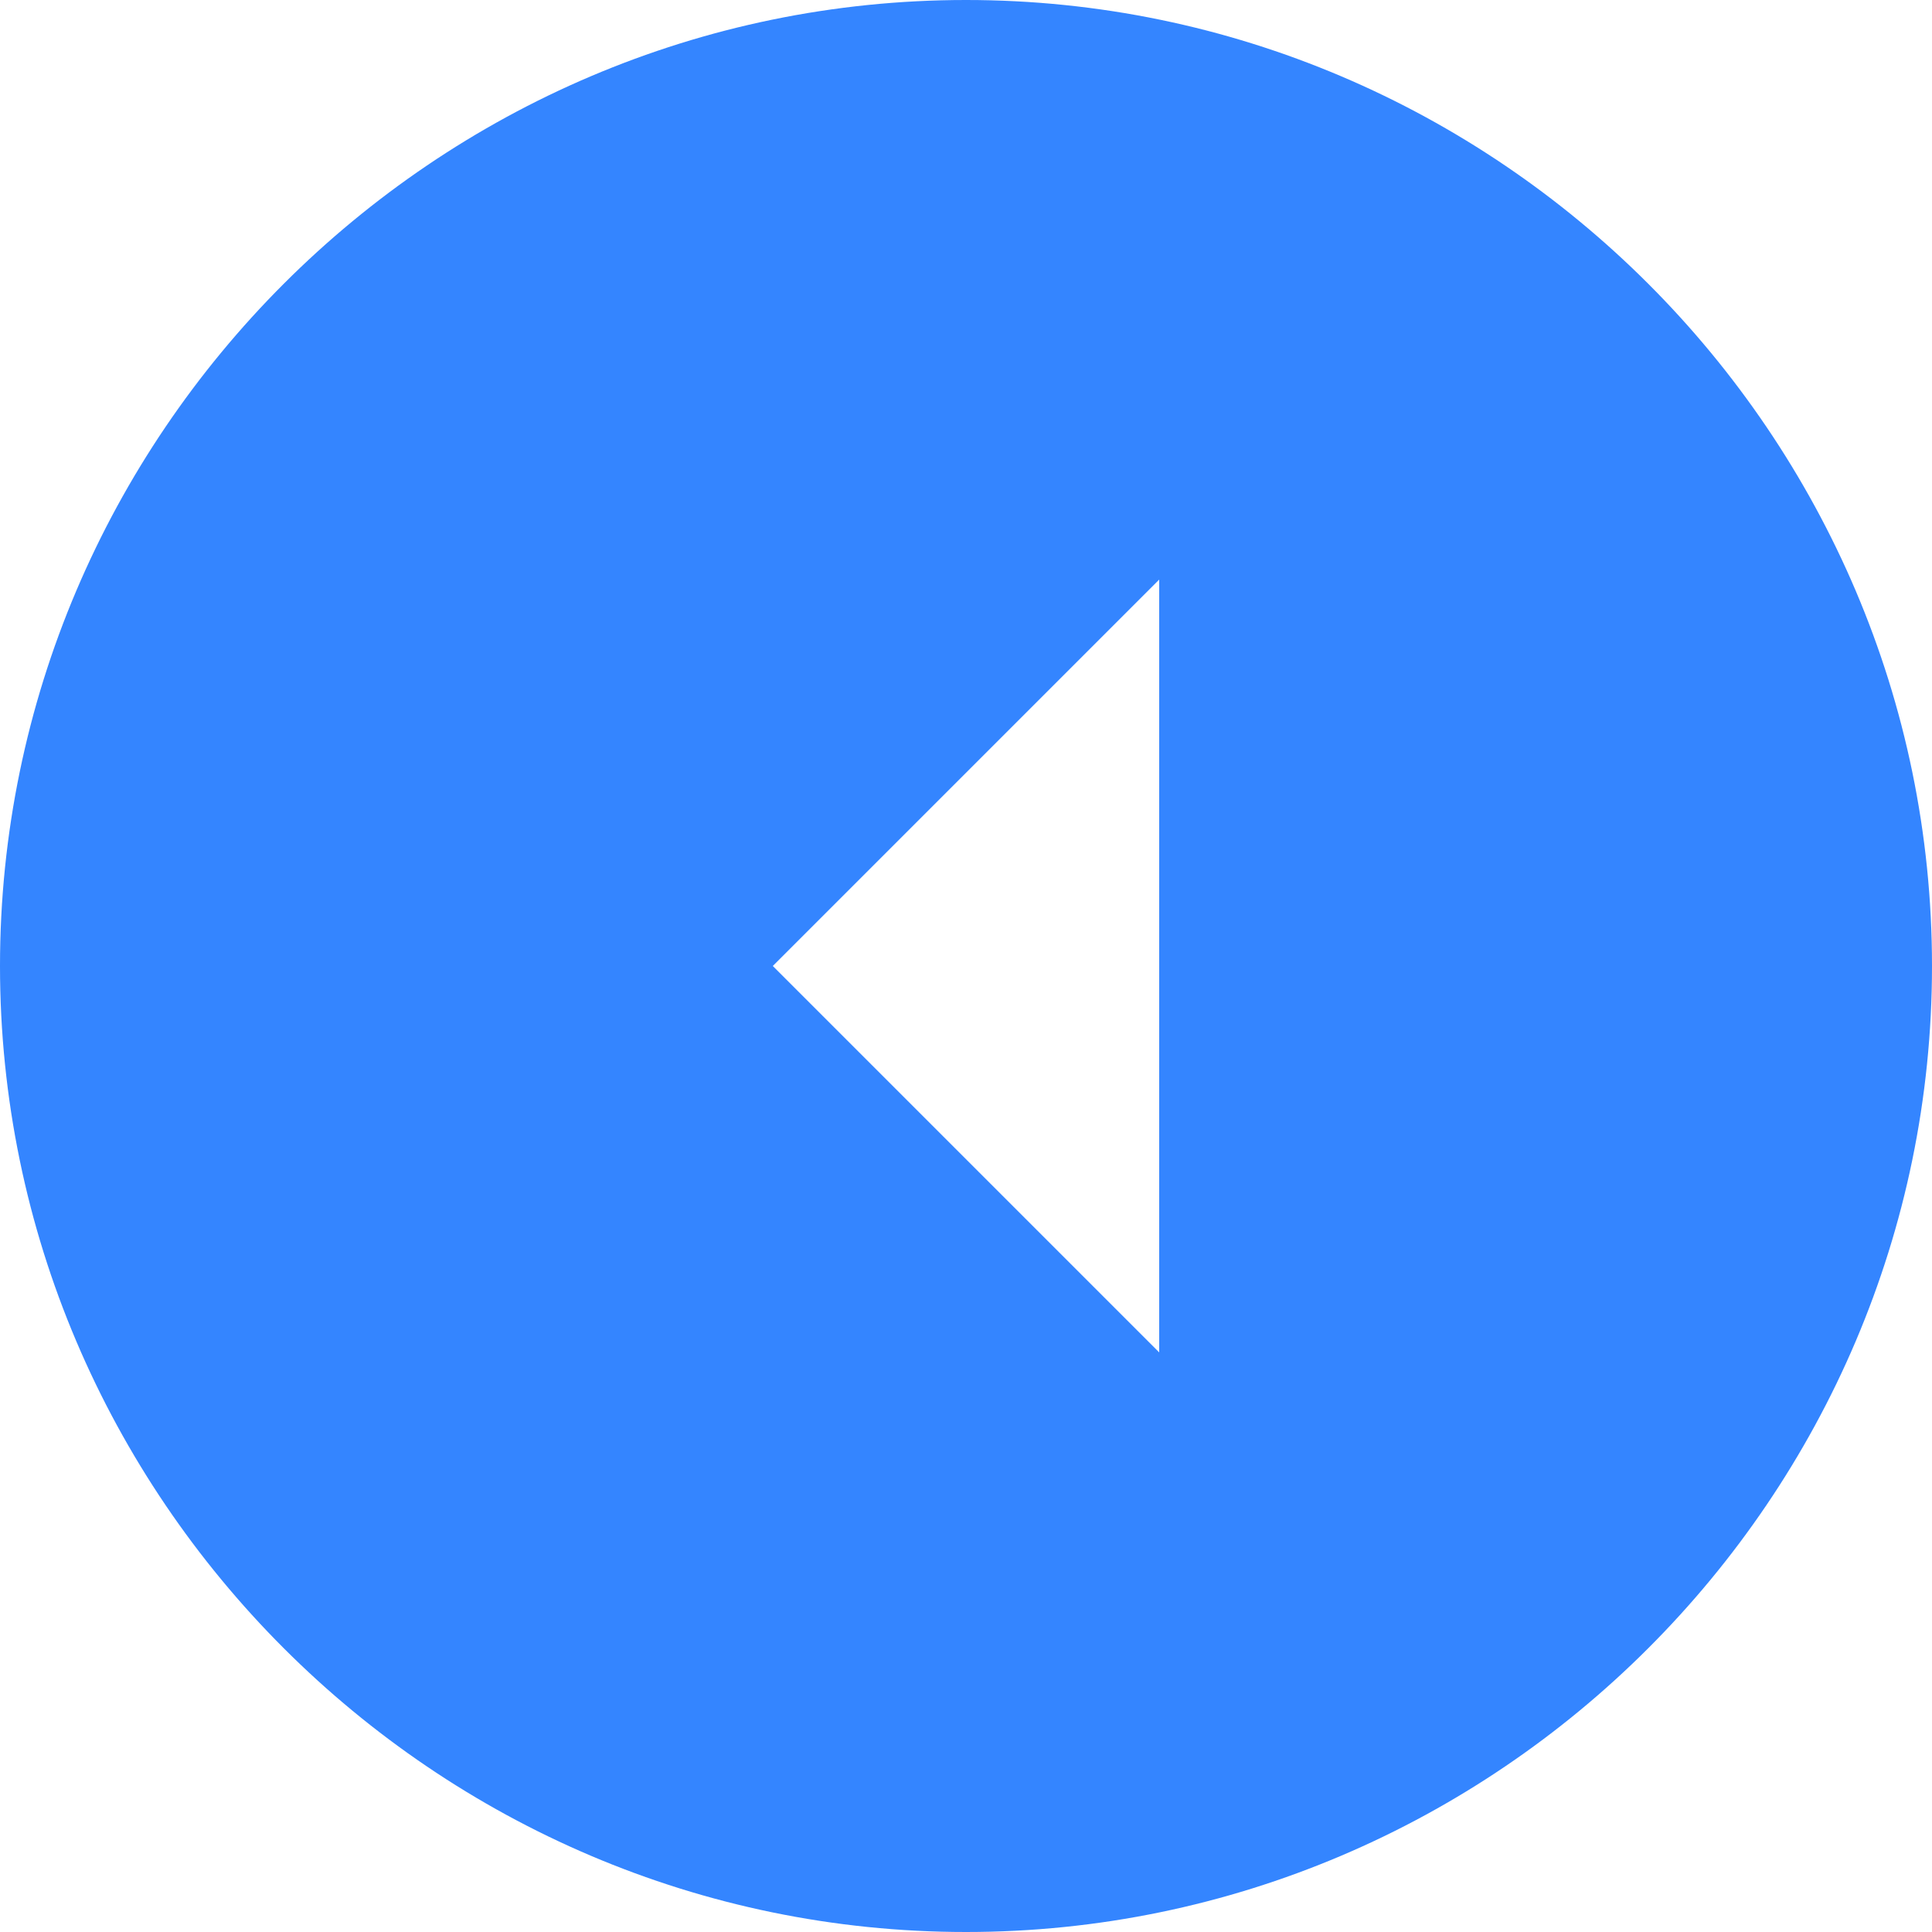 <svg width="22" height="22" viewBox="0 0 22 22" fill="none" xmlns="http://www.w3.org/2000/svg">
<path fill-rule="evenodd" clip-rule="evenodd" d="M11 0C17.05 0 22 4.95 22 11C22 17.05 17.05 22 11 22C4.95 22 0 17.05 0 11C0 4.95 4.95 0 11 0ZM13.2 6.6L8.8 11L13.2 15.4L13.2 6.6Z" fill="#3485FF"/>
</svg>
